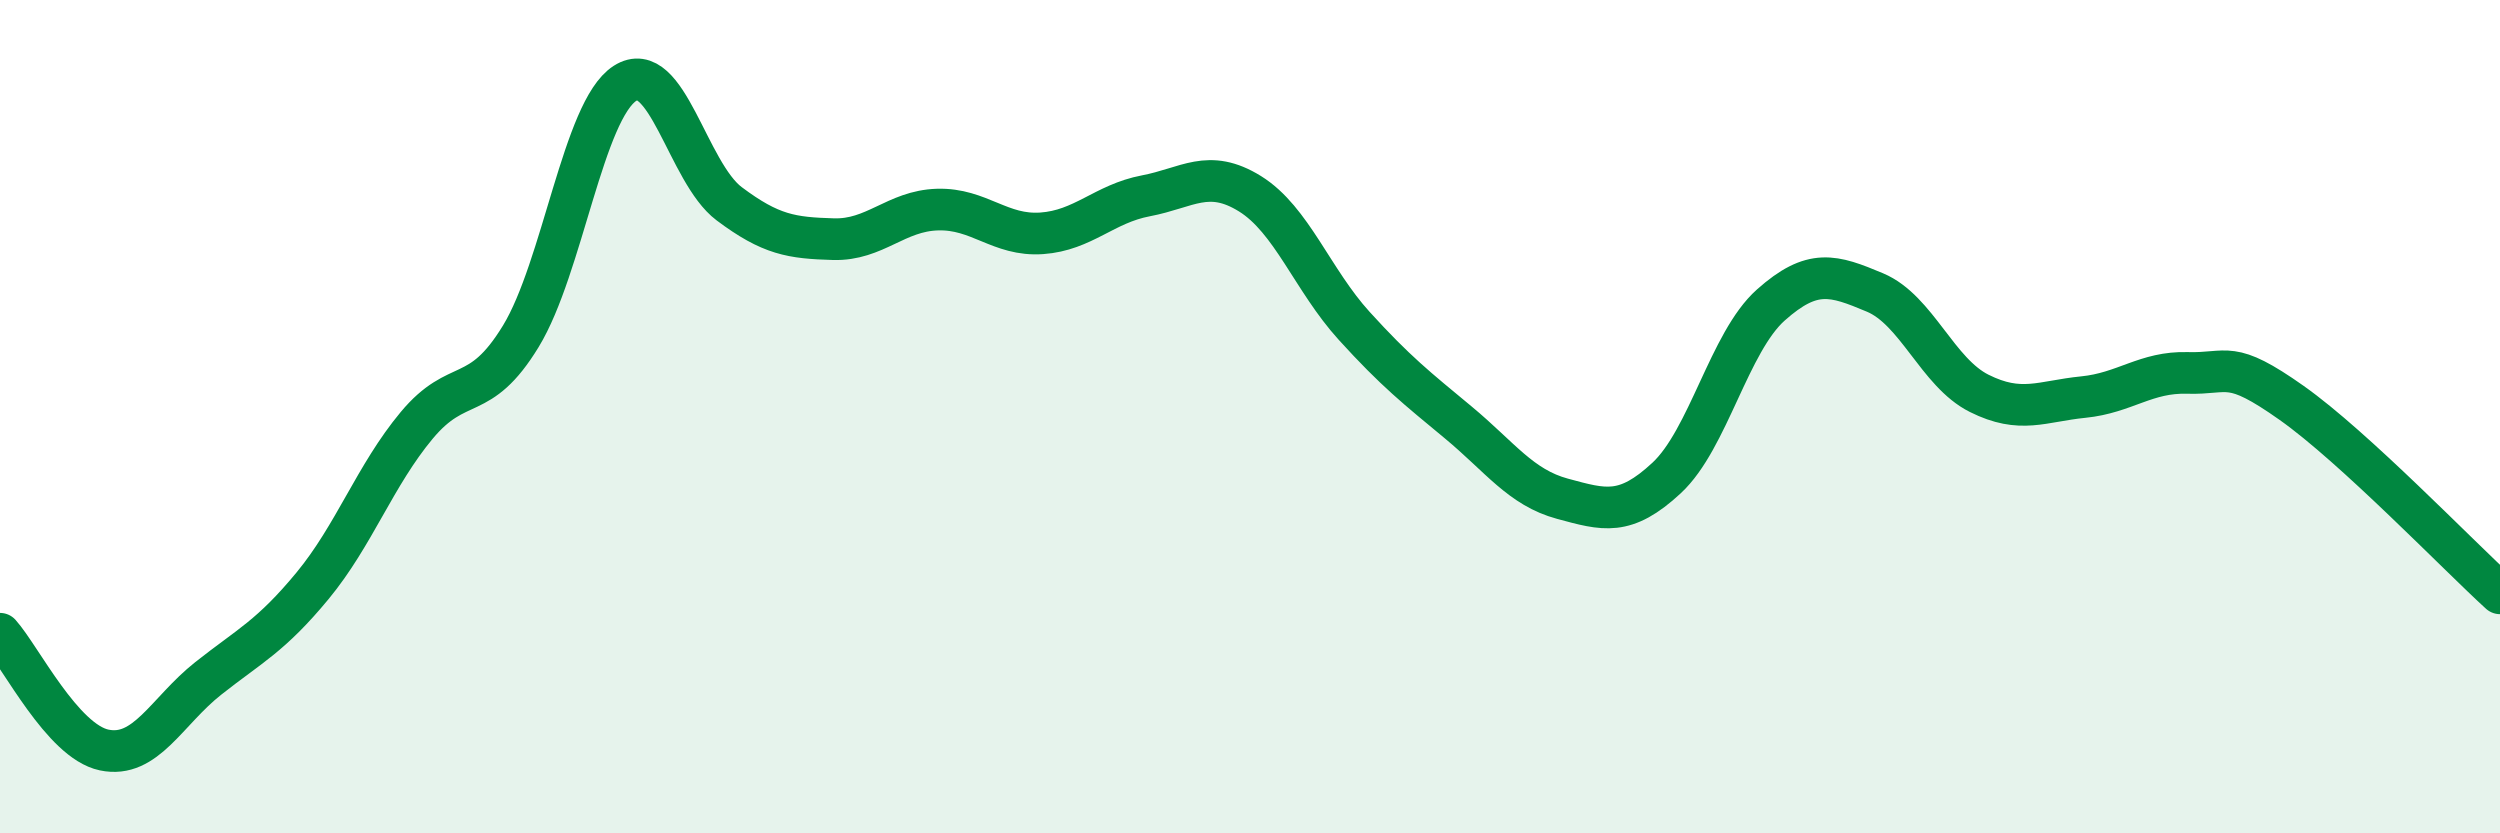 
    <svg width="60" height="20" viewBox="0 0 60 20" xmlns="http://www.w3.org/2000/svg">
      <path
        d="M 0,15.21 C 0.5,15.77 1.5,17.79 2.5,18 C 3.5,18.21 4,17.07 5,16.28 C 6,15.49 6.5,15.27 7.5,14.06 C 8.5,12.85 9,11.41 10,10.21 C 11,9.01 11.5,9.71 12.5,8.07 C 13.5,6.43 14,2.64 15,2 C 16,1.36 16.5,4.14 17.5,4.89 C 18.5,5.64 19,5.71 20,5.74 C 21,5.77 21.5,5.06 22.5,5.03 C 23.5,5 24,5.67 25,5.6 C 26,5.53 26.5,4.89 27.5,4.7 C 28.5,4.51 29,4.03 30,4.65 C 31,5.27 31.5,6.72 32.5,7.82 C 33.5,8.92 34,9.31 35,10.14 C 36,10.97 36.5,11.7 37.5,11.97 C 38.5,12.24 39,12.4 40,11.47 C 41,10.54 41.5,8.21 42.5,7.32 C 43.5,6.43 44,6.6 45,7.02 C 46,7.44 46.5,8.94 47.5,9.44 C 48.5,9.94 49,9.63 50,9.53 C 51,9.43 51.5,8.92 52.5,8.95 C 53.5,8.98 53.5,8.61 55,9.67 C 56.5,10.73 59,13.33 60,14.24L60 20L0 20Z"
        fill="#008740"
        opacity="0.1"
        stroke-linecap="round"
        stroke-linejoin="round"
      />
      <path
        d="M 0,15.21 C 0.5,15.77 1.5,17.79 2.5,18 C 3.5,18.21 4,17.07 5,16.28 C 6,15.49 6.5,15.27 7.5,14.06 C 8.5,12.85 9,11.41 10,10.21 C 11,9.01 11.5,9.71 12.5,8.07 C 13.5,6.43 14,2.64 15,2 C 16,1.36 16.5,4.14 17.5,4.89 C 18.5,5.64 19,5.71 20,5.74 C 21,5.77 21.5,5.06 22.5,5.03 C 23.5,5 24,5.67 25,5.6 C 26,5.53 26.5,4.89 27.5,4.7 C 28.5,4.51 29,4.03 30,4.65 C 31,5.27 31.5,6.72 32.5,7.82 C 33.5,8.92 34,9.31 35,10.14 C 36,10.97 36.5,11.7 37.5,11.97 C 38.5,12.24 39,12.4 40,11.47 C 41,10.54 41.5,8.21 42.5,7.32 C 43.5,6.43 44,6.6 45,7.02 C 46,7.44 46.5,8.94 47.5,9.44 C 48.5,9.94 49,9.63 50,9.53 C 51,9.43 51.5,8.92 52.5,8.95 C 53.5,8.98 53.5,8.61 55,9.67 C 56.5,10.73 59,13.33 60,14.24"
        stroke="#008740"
        stroke-width="1"
        fill="none"
        stroke-linecap="round"
        stroke-linejoin="round"
      />
    </svg>
  